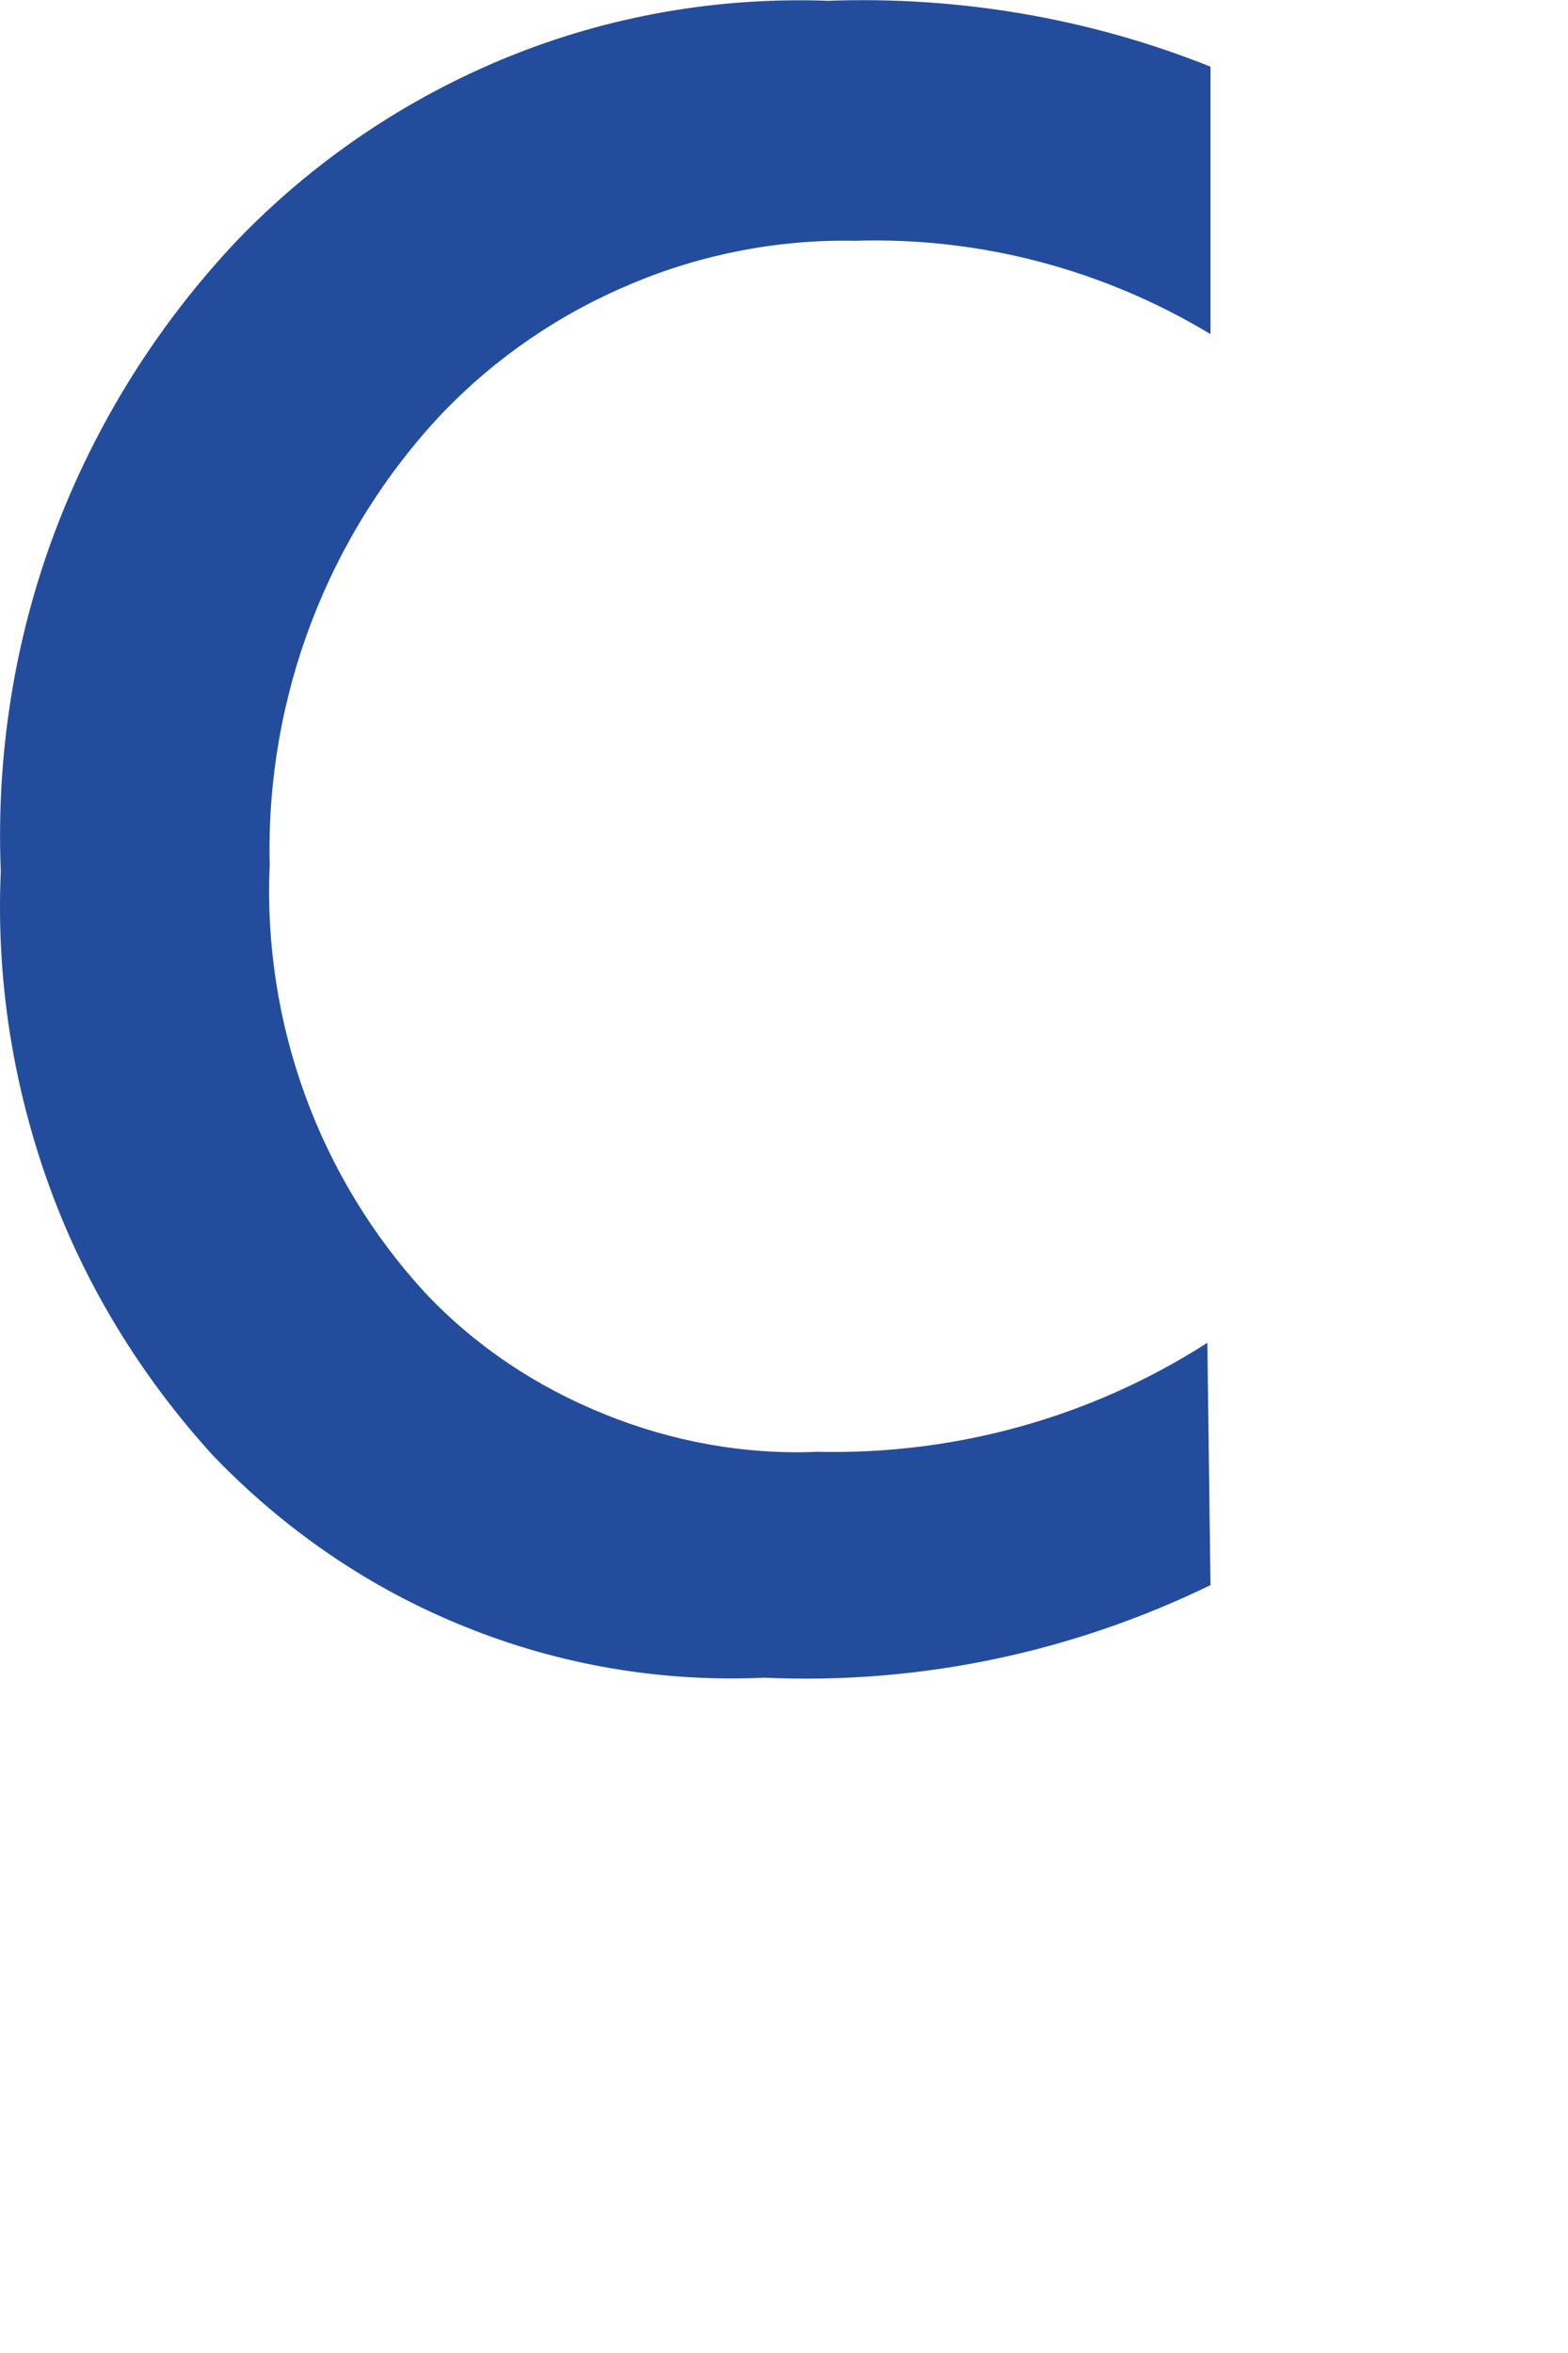 <?xml version="1.0" encoding="utf-8"?>
<svg xmlns="http://www.w3.org/2000/svg" fill="none" height="100%" overflow="visible" preserveAspectRatio="none" style="display: block;" viewBox="0 0 2 3" width="100%">
<path d="M1.544 2.021C1.367 2.107 1.172 2.148 0.975 2.139C0.844 2.145 0.714 2.123 0.593 2.074C0.471 2.025 0.362 1.95 0.271 1.855C0.18 1.755 0.108 1.638 0.062 1.51C0.016 1.382 -0.005 1.247 0.001 1.111C-0.005 0.964 0.018 0.816 0.07 0.678C0.122 0.54 0.201 0.414 0.302 0.307C0.399 0.206 0.517 0.126 0.647 0.073C0.777 0.02 0.916 -0.004 1.056 0.001C1.223 -0.005 1.389 0.023 1.544 0.085V0.426C1.408 0.344 1.251 0.302 1.091 0.307C0.993 0.305 0.895 0.324 0.805 0.362C0.714 0.4 0.632 0.456 0.564 0.527C0.418 0.682 0.339 0.889 0.344 1.102C0.335 1.303 0.406 1.5 0.542 1.648C0.606 1.716 0.684 1.768 0.771 1.803C0.857 1.838 0.95 1.855 1.043 1.851C1.219 1.855 1.392 1.807 1.54 1.712L1.544 2.021Z" fill="#234D9C" id="Vector"/>
</svg>